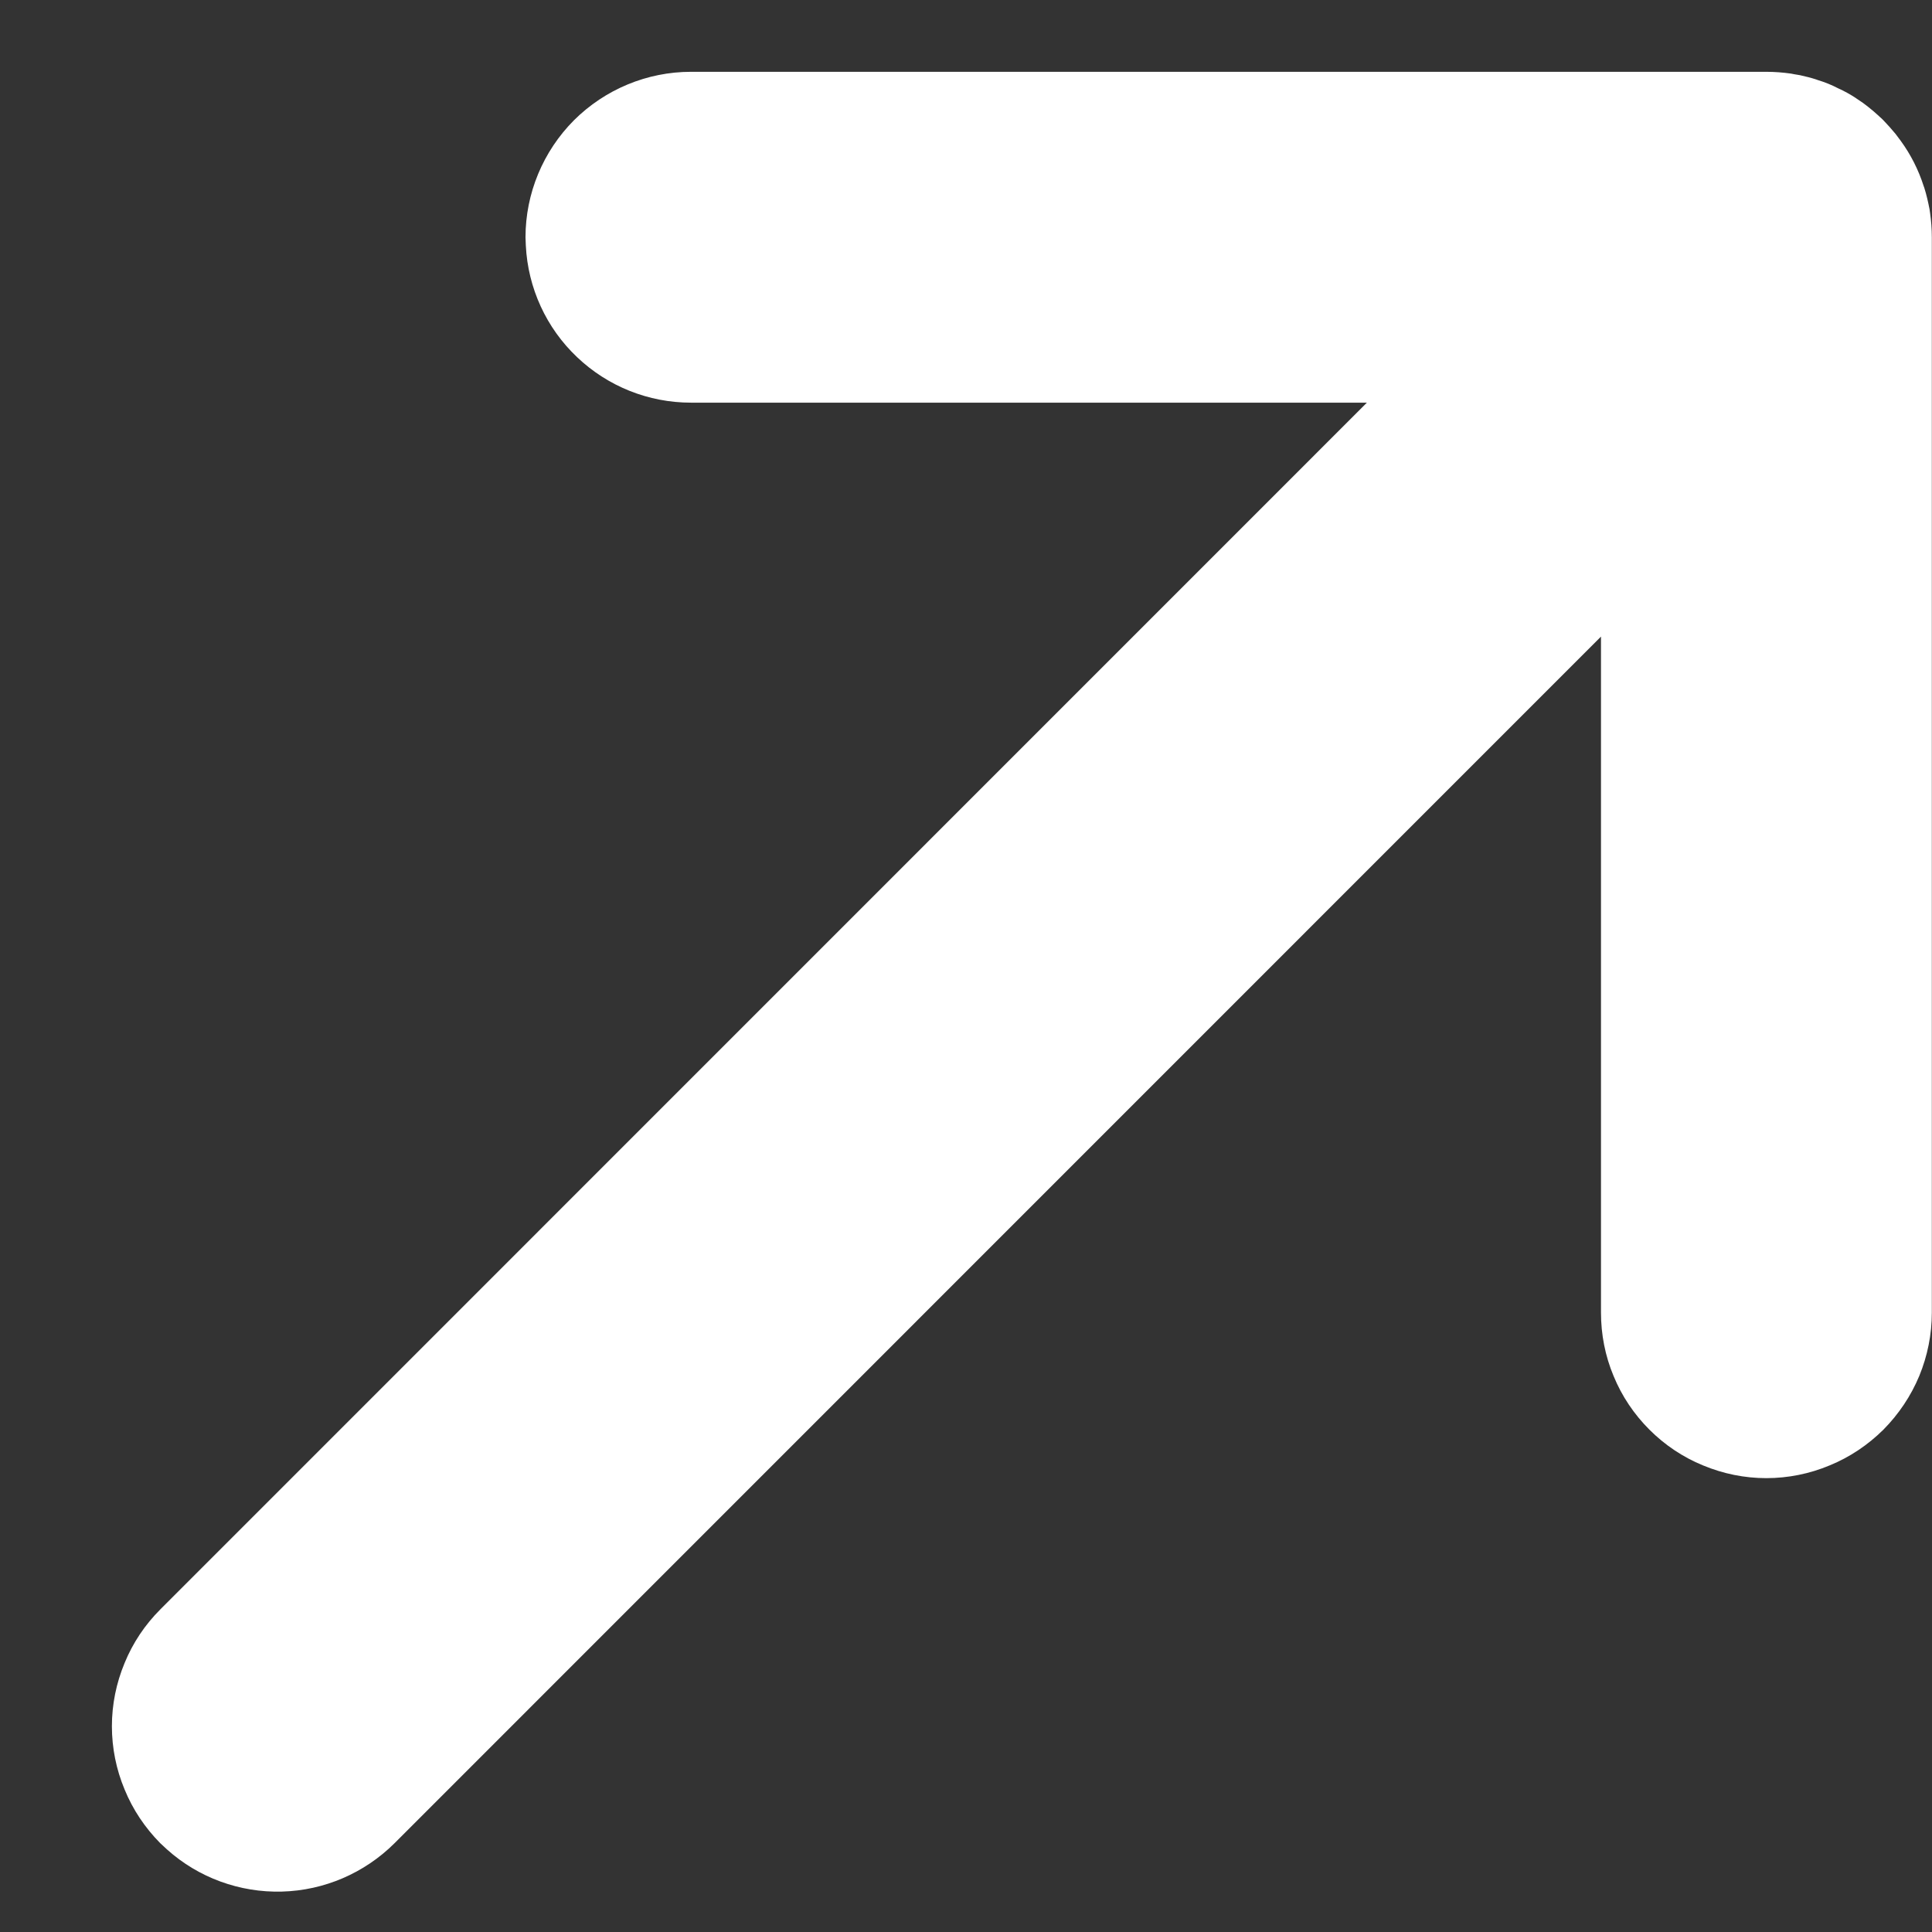 <svg width="12" height="12" viewBox="0 0 12 12" fill="none" xmlns="http://www.w3.org/2000/svg">
<rect x="0" y="0" width="12" height="12" fill="#333333" stroke="none"/>
<path d="M11.129 0.458L11.144 0.461C11.156 0.463 11.168 0.465 11.18 0.467L11.184 0.468C11.216 0.475 11.248 0.483 11.279 0.493L11.29 0.497C11.333 0.51 11.376 0.527 11.416 0.548C11.454 0.565 11.492 0.586 11.527 0.609L11.531 0.612L11.571 0.639C11.616 0.672 11.658 0.708 11.698 0.747L11.671 0.722L11.688 0.737L11.698 0.747C11.724 0.774 11.749 0.802 11.773 0.831L11.806 0.875C11.868 0.96 11.916 1.055 11.948 1.155L11.952 1.166C11.966 1.21 11.976 1.255 11.985 1.301L11.987 1.316L11.988 1.322C11.995 1.372 11.999 1.422 11.999 1.474V8.153C11.999 8.288 11.972 8.422 11.921 8.546C11.869 8.671 11.793 8.784 11.698 8.88C11.602 8.975 11.489 9.051 11.364 9.102C11.24 9.154 11.106 9.181 10.971 9.181C10.836 9.181 10.703 9.154 10.578 9.102C10.453 9.051 10.34 8.975 10.245 8.88C10.149 8.784 10.073 8.671 10.022 8.546C9.97 8.422 9.944 8.288 9.944 8.153V3.954L2.45 11.449C2.264 11.634 2.014 11.742 1.751 11.749C1.489 11.756 1.233 11.663 1.037 11.487L0.996 11.449C0.901 11.353 0.825 11.24 0.774 11.115C0.722 10.991 0.695 10.857 0.695 10.722C0.695 10.587 0.722 10.454 0.774 10.329C0.825 10.204 0.901 10.091 0.996 9.996L8.49 2.501H4.292C4.028 2.501 3.775 2.4 3.584 2.218C3.393 2.037 3.279 1.789 3.266 1.525L3.264 1.474C3.264 1.201 3.373 0.94 3.565 0.747C3.758 0.555 4.019 0.446 4.292 0.446H10.971C11.022 0.446 11.073 0.45 11.123 0.457L11.129 0.458Z" fill="white"/>
</svg>
